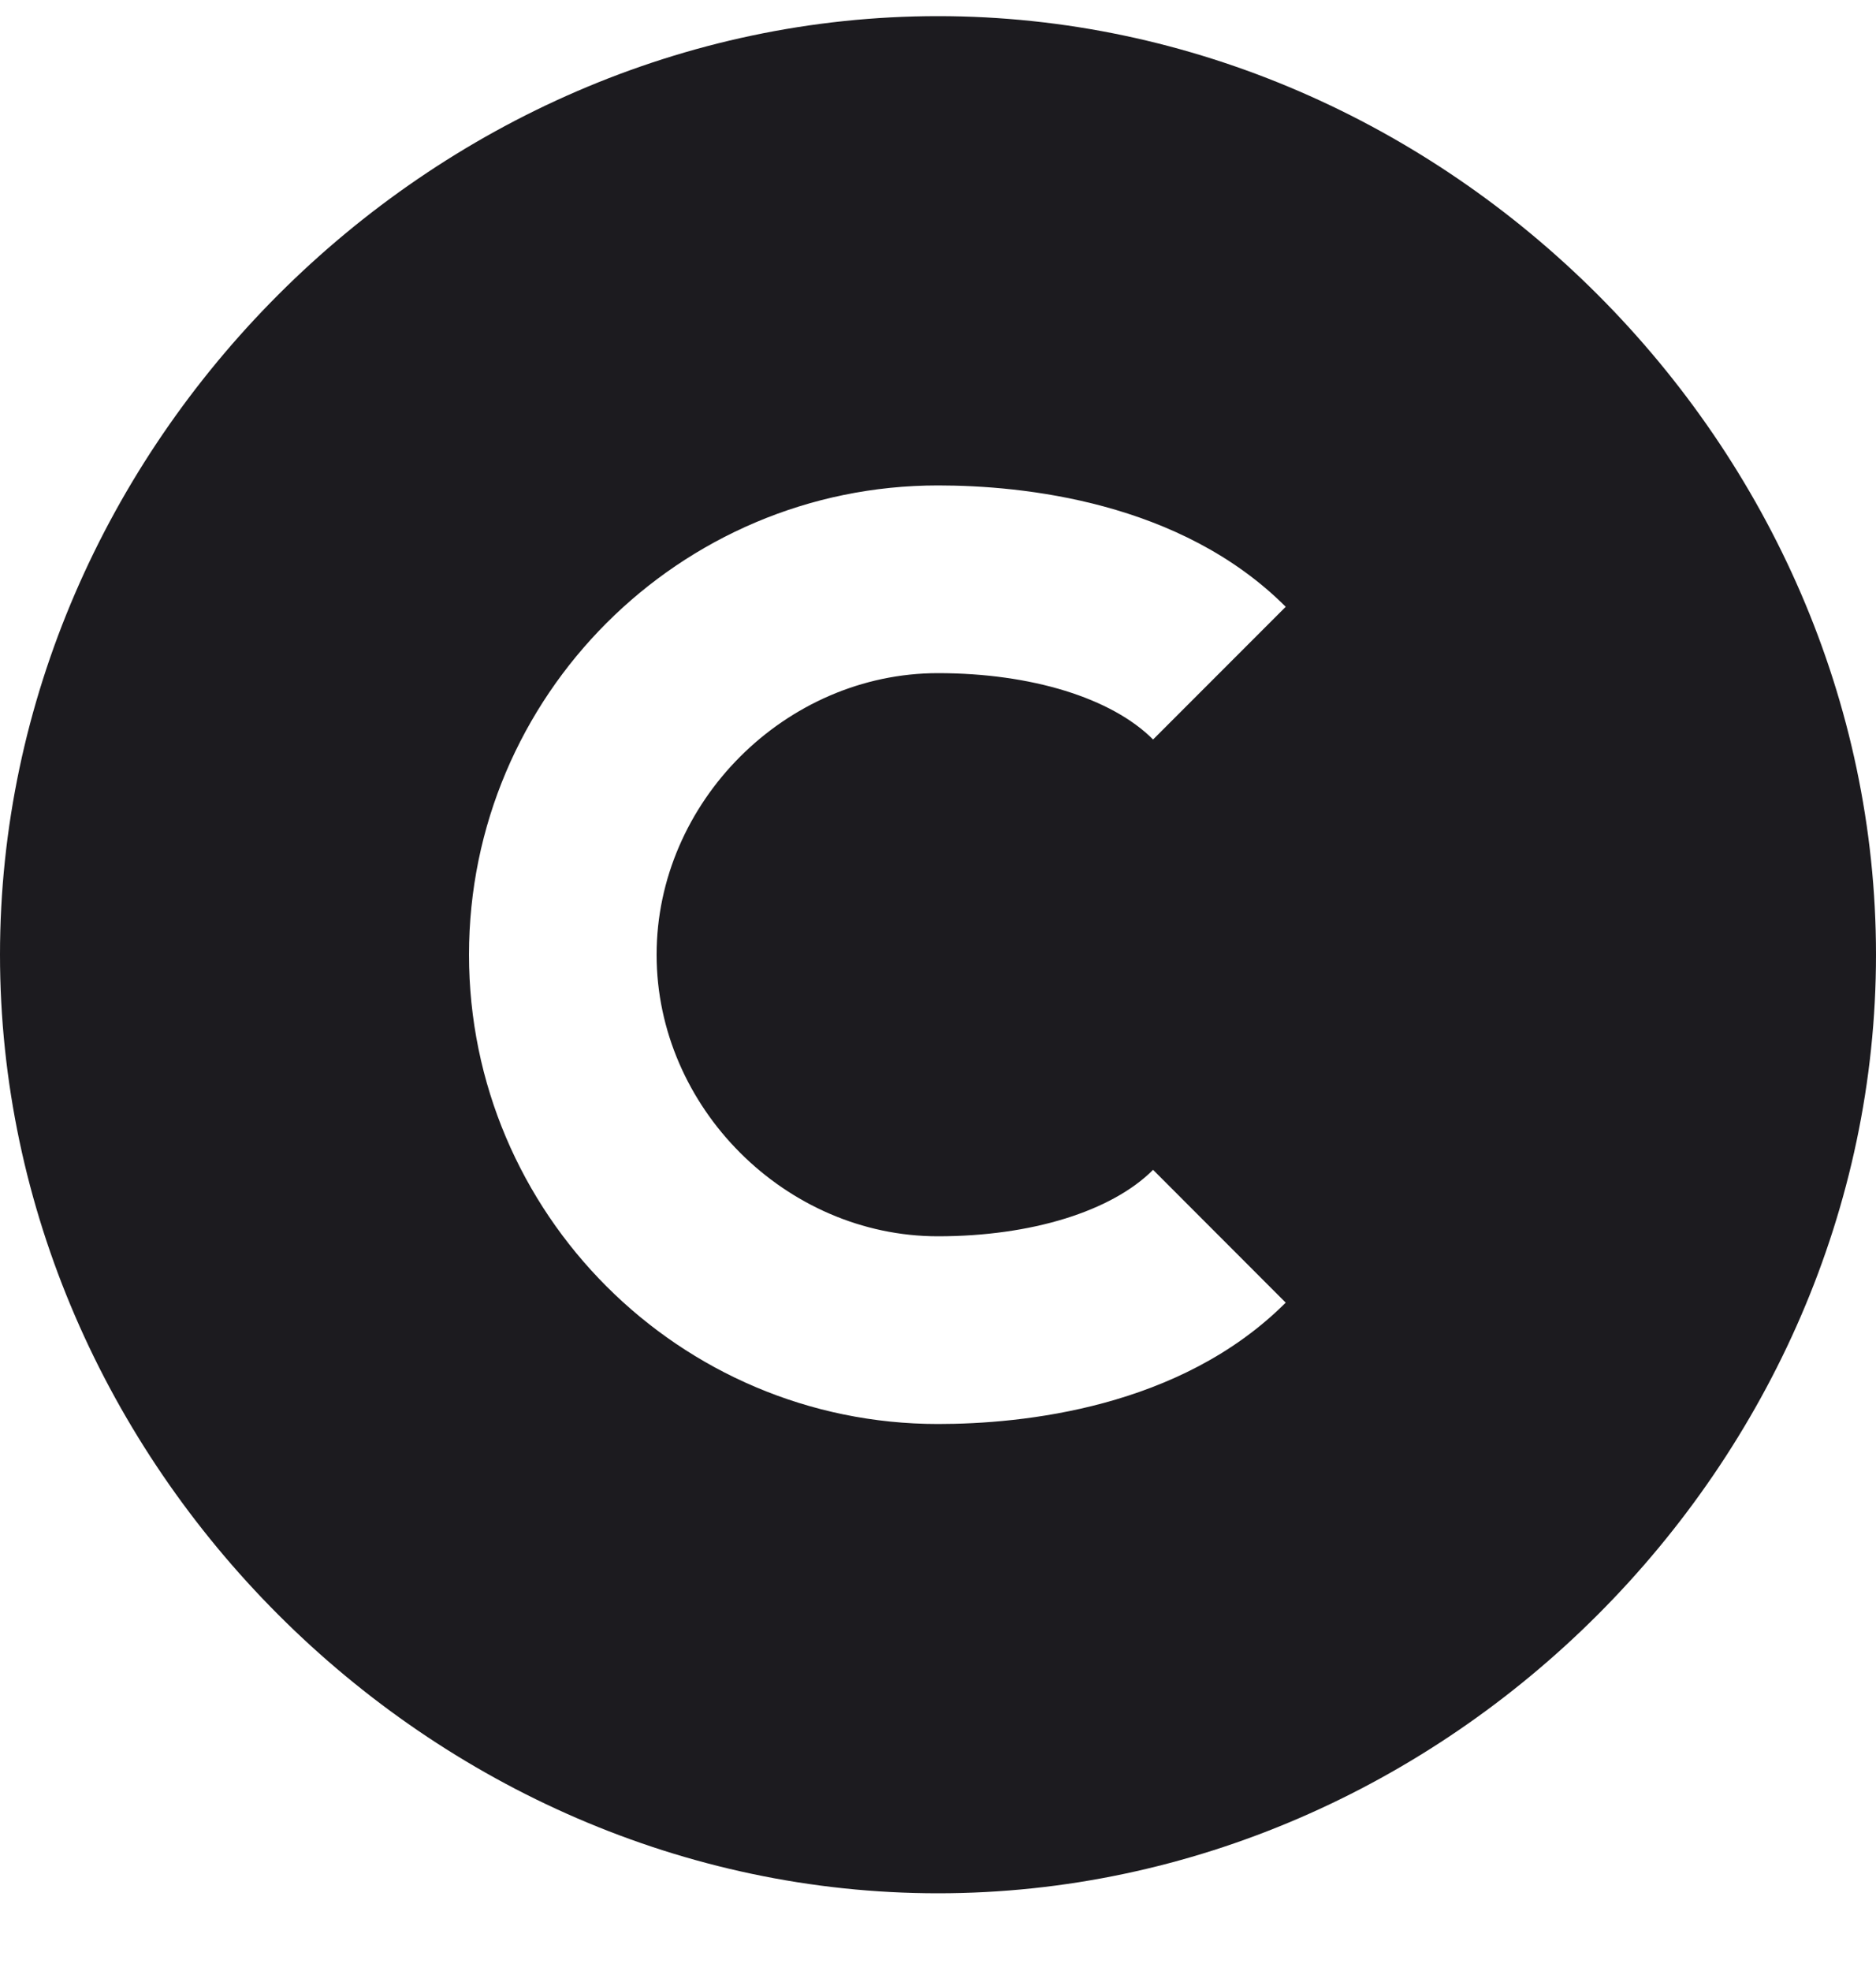 <svg width="20" height="21" viewBox="0 0 20 21" fill="none" xmlns="http://www.w3.org/2000/svg">
<path d="M10 0.172C4.579 0.172 0 4.752 0 10.172C0 15.592 4.579 20.172 10 20.172C15.421 20.172 20 15.592 20 10.172C20 4.752 15.421 0.172 10 0.172ZM10 13.172C10.992 13.172 11.85 12.907 12.293 12.464L13.707 13.879C12.581 15.004 10.901 15.172 10 15.172C7.243 15.172 5 12.929 5 10.172C5 7.415 7.243 5.172 10 5.172C10.901 5.172 12.582 5.34 13.707 6.465L12.293 7.879C11.851 7.436 10.993 7.172 10 7.172C8.374 7.172 7 8.546 7 10.172C7 11.798 8.374 13.172 10 13.172Z" fill="#1C1B1F"/>
</svg>
